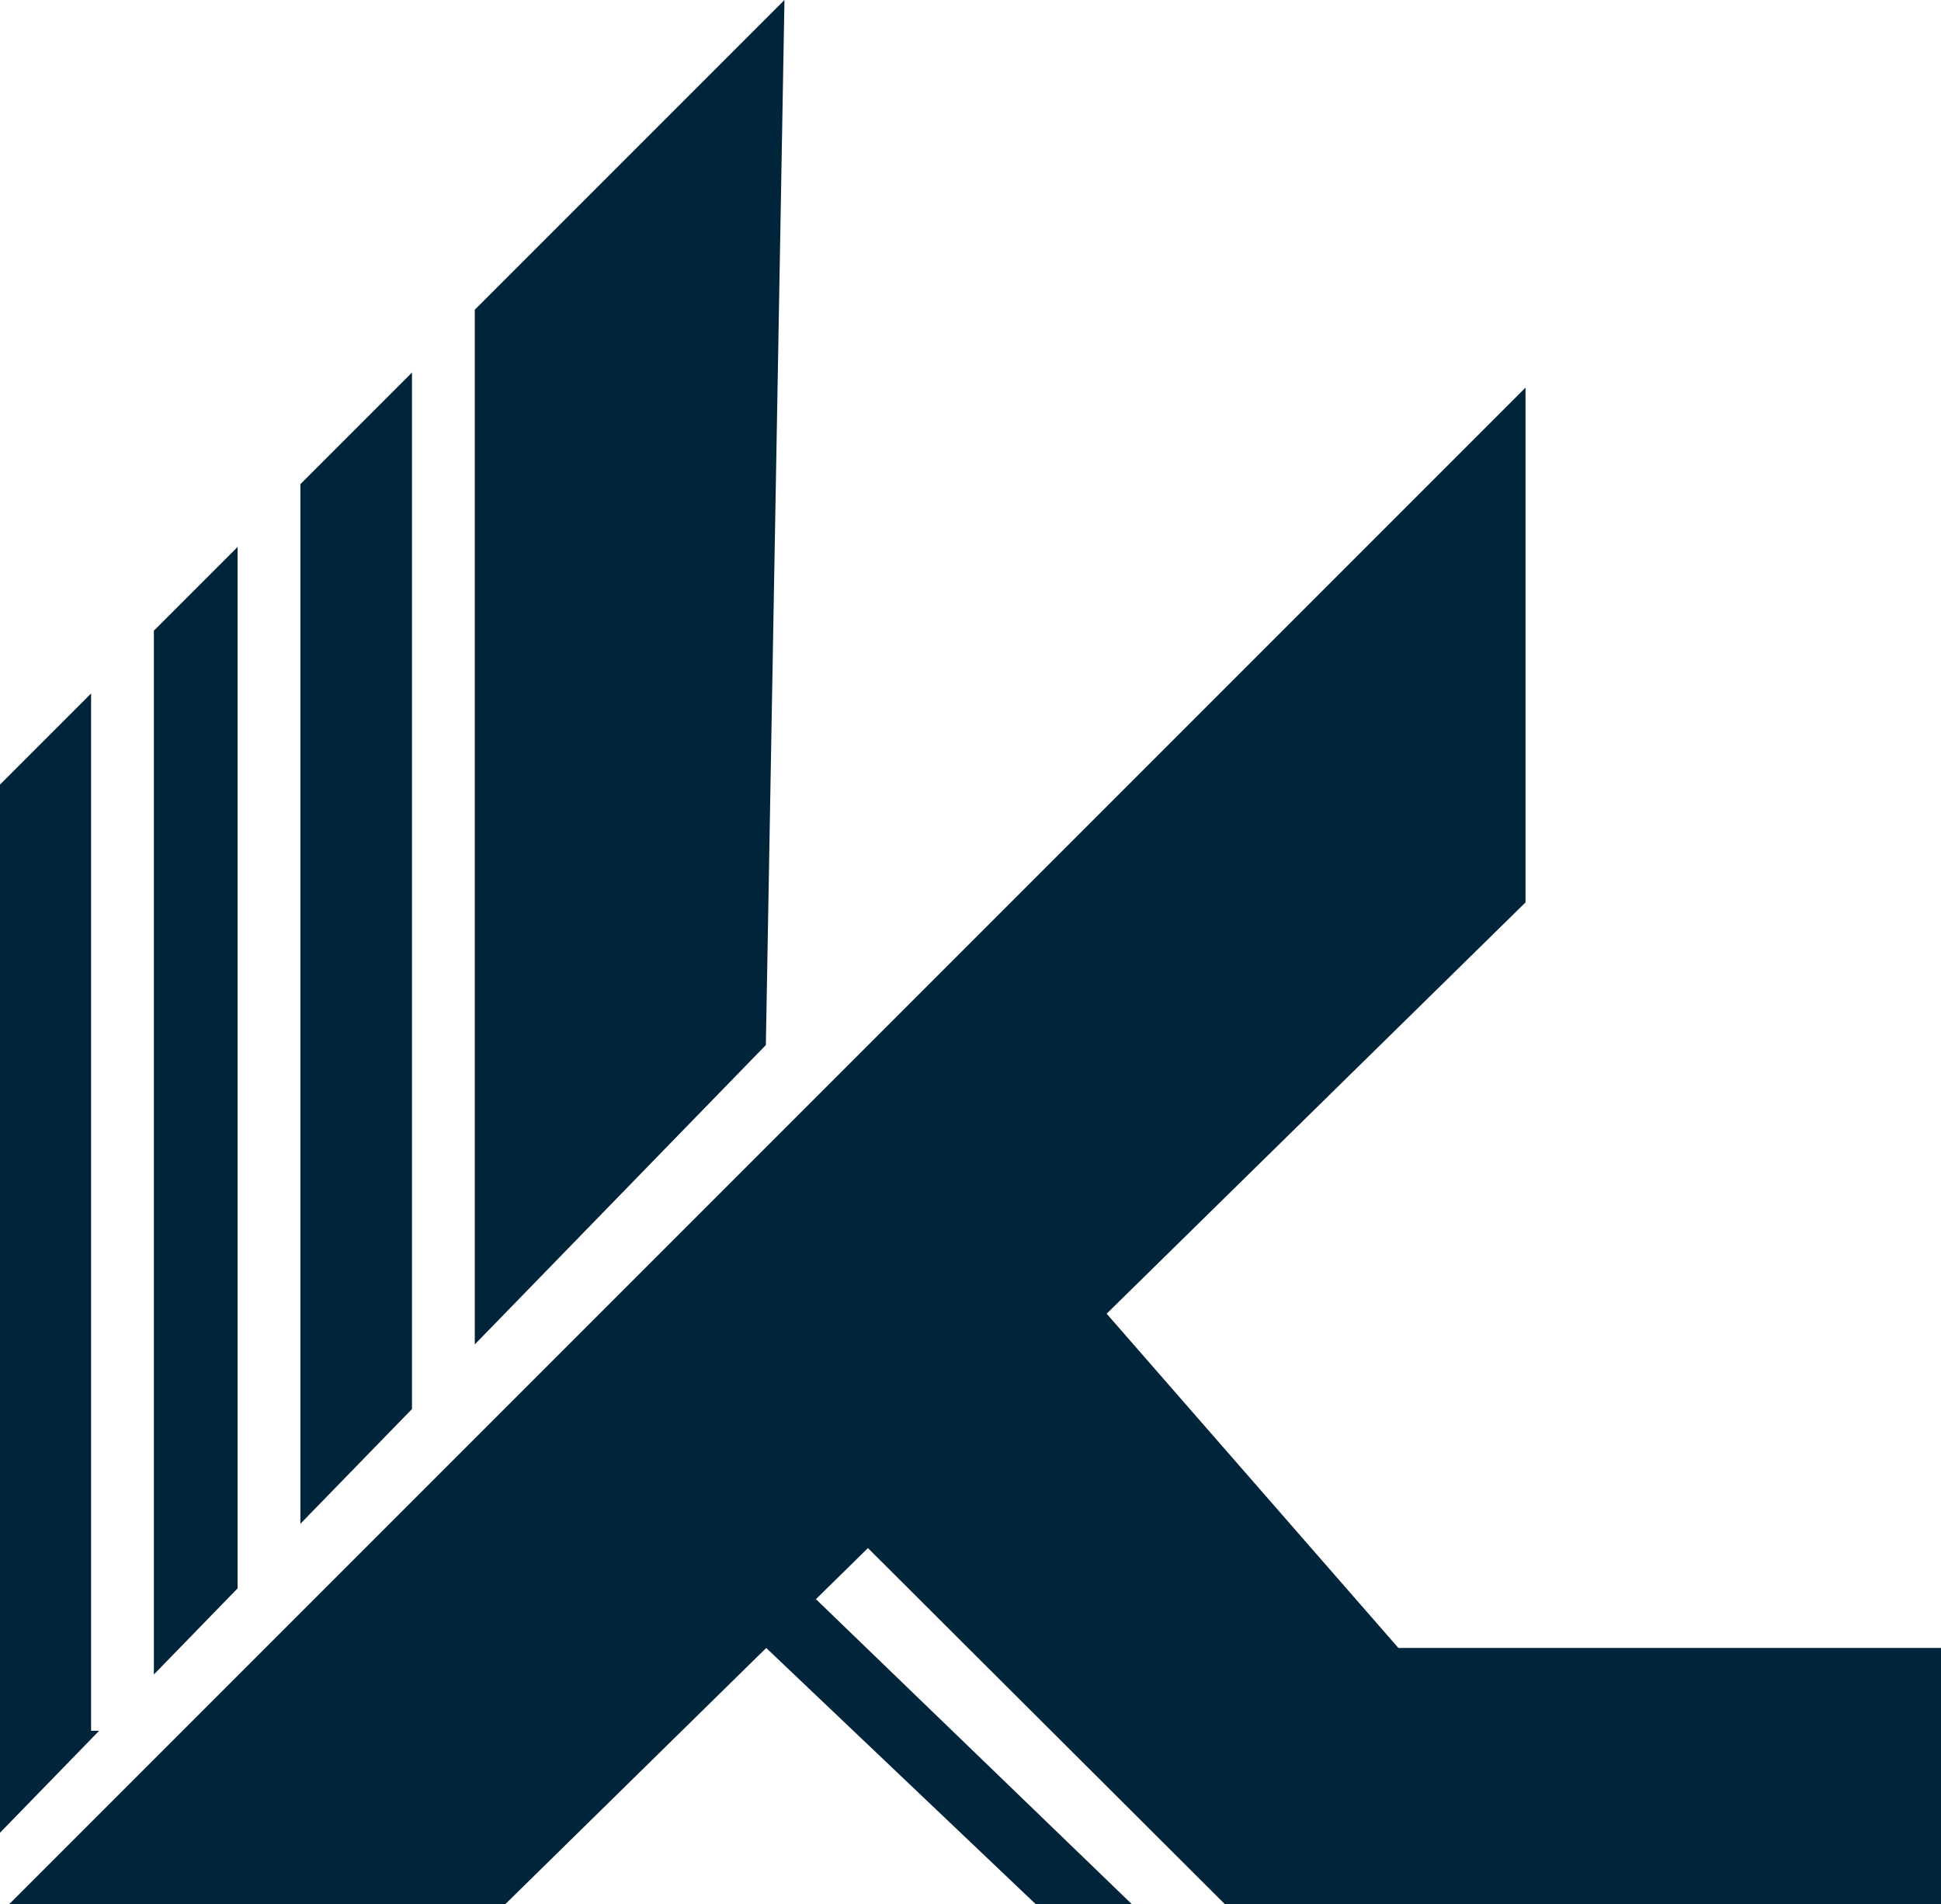 <svg xmlns="http://www.w3.org/2000/svg" width="428.333" height="420.122" viewBox="0 0 428.333 420.122">
  <g id="keylogistics" transform="translate(-3801.333 606.667)">
    <path id="Trazado_12" data-name="Trazado 12" d="M3805.333-105.407,4139.926-440v113.584l-92.434,90.748,64.38,73.754h119.742v56.506H4073.555l-78.738-78.546-11.481,11.272,69.692,67.274h-21.211l-59.448-56.506-57.556,56.506Z" transform="translate(-1.947 -81.137)" fill="#00243a"/>
    <path id="Sustracción_3" data-name="Sustracción 3" d="M0,404.385V173.112l20.1-20.1V381.891h1.775L0,404.384Zm33.956-34.918V139.157L52.43,120.682V350.469l-18.474,19Zm32.33-33.246V106.827L90.918,82.194v228.7L66.287,336.22Zm38.488-39.579h0V68.338L173.112,0l-4.105,230.588-64.233,66.053Z" transform="translate(3801.333 -606.667)" fill="#00243a"/>
  </g>
</svg>

